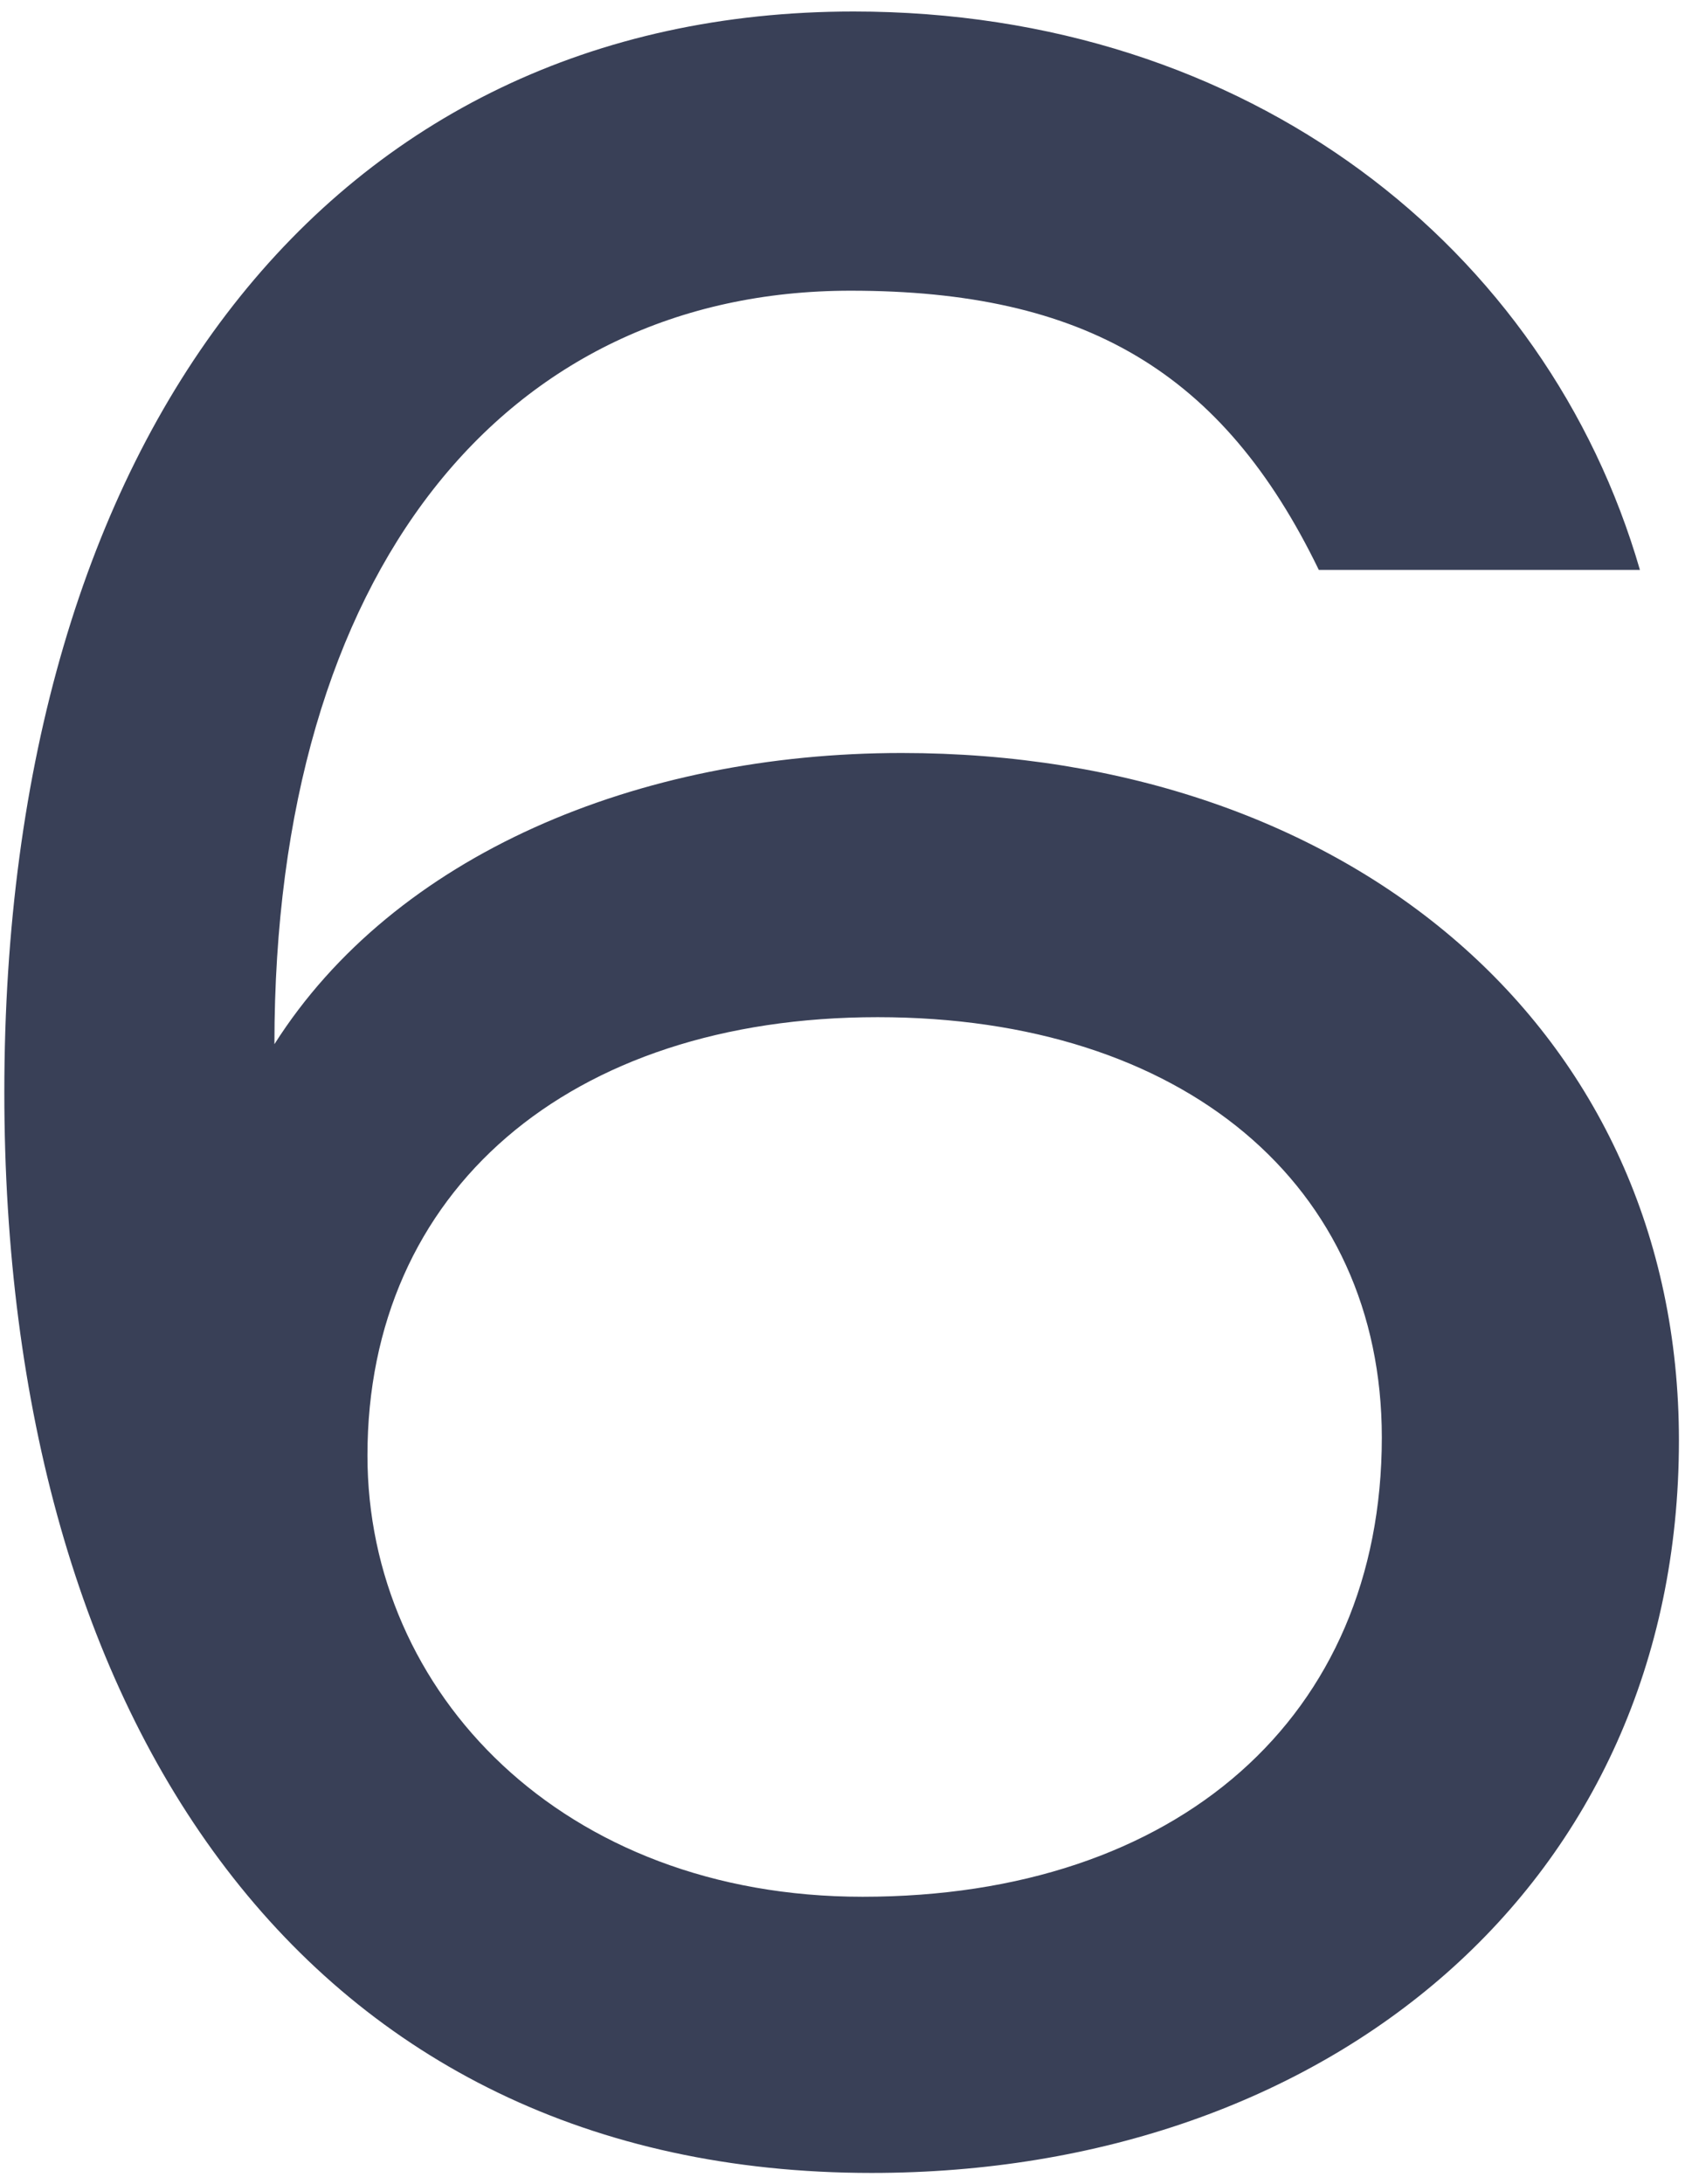 <svg width="124" height="160" viewBox="0 0 124 160" fill="none" xmlns="http://www.w3.org/2000/svg">
<path d="M66.078 55.168C46.724 55.168 28.909 62.646 20.111 76.502C20.111 41.752 37.046 21.298 62.339 21.298C79.495 21.298 89.612 27.236 96.65 41.752H120.183C113.365 18.219 91.591 0.843 62.559 0.843C24.29 0.843 0.317 31.855 0.317 80.021C0.317 126.209 22.53 159.199 63.879 159.199C97.31 159.199 123.042 138.085 123.042 105.534C123.042 75.403 98.849 55.168 66.078 55.168ZM63.219 138.965C41.225 138.965 26.929 124.009 26.929 106.634C26.929 87.279 41.665 74.523 64.319 74.523C86.752 74.523 101.268 86.84 101.268 105.314C101.268 125.769 86.313 138.965 63.219 138.965Z" fill="#394057"/>
</svg>
